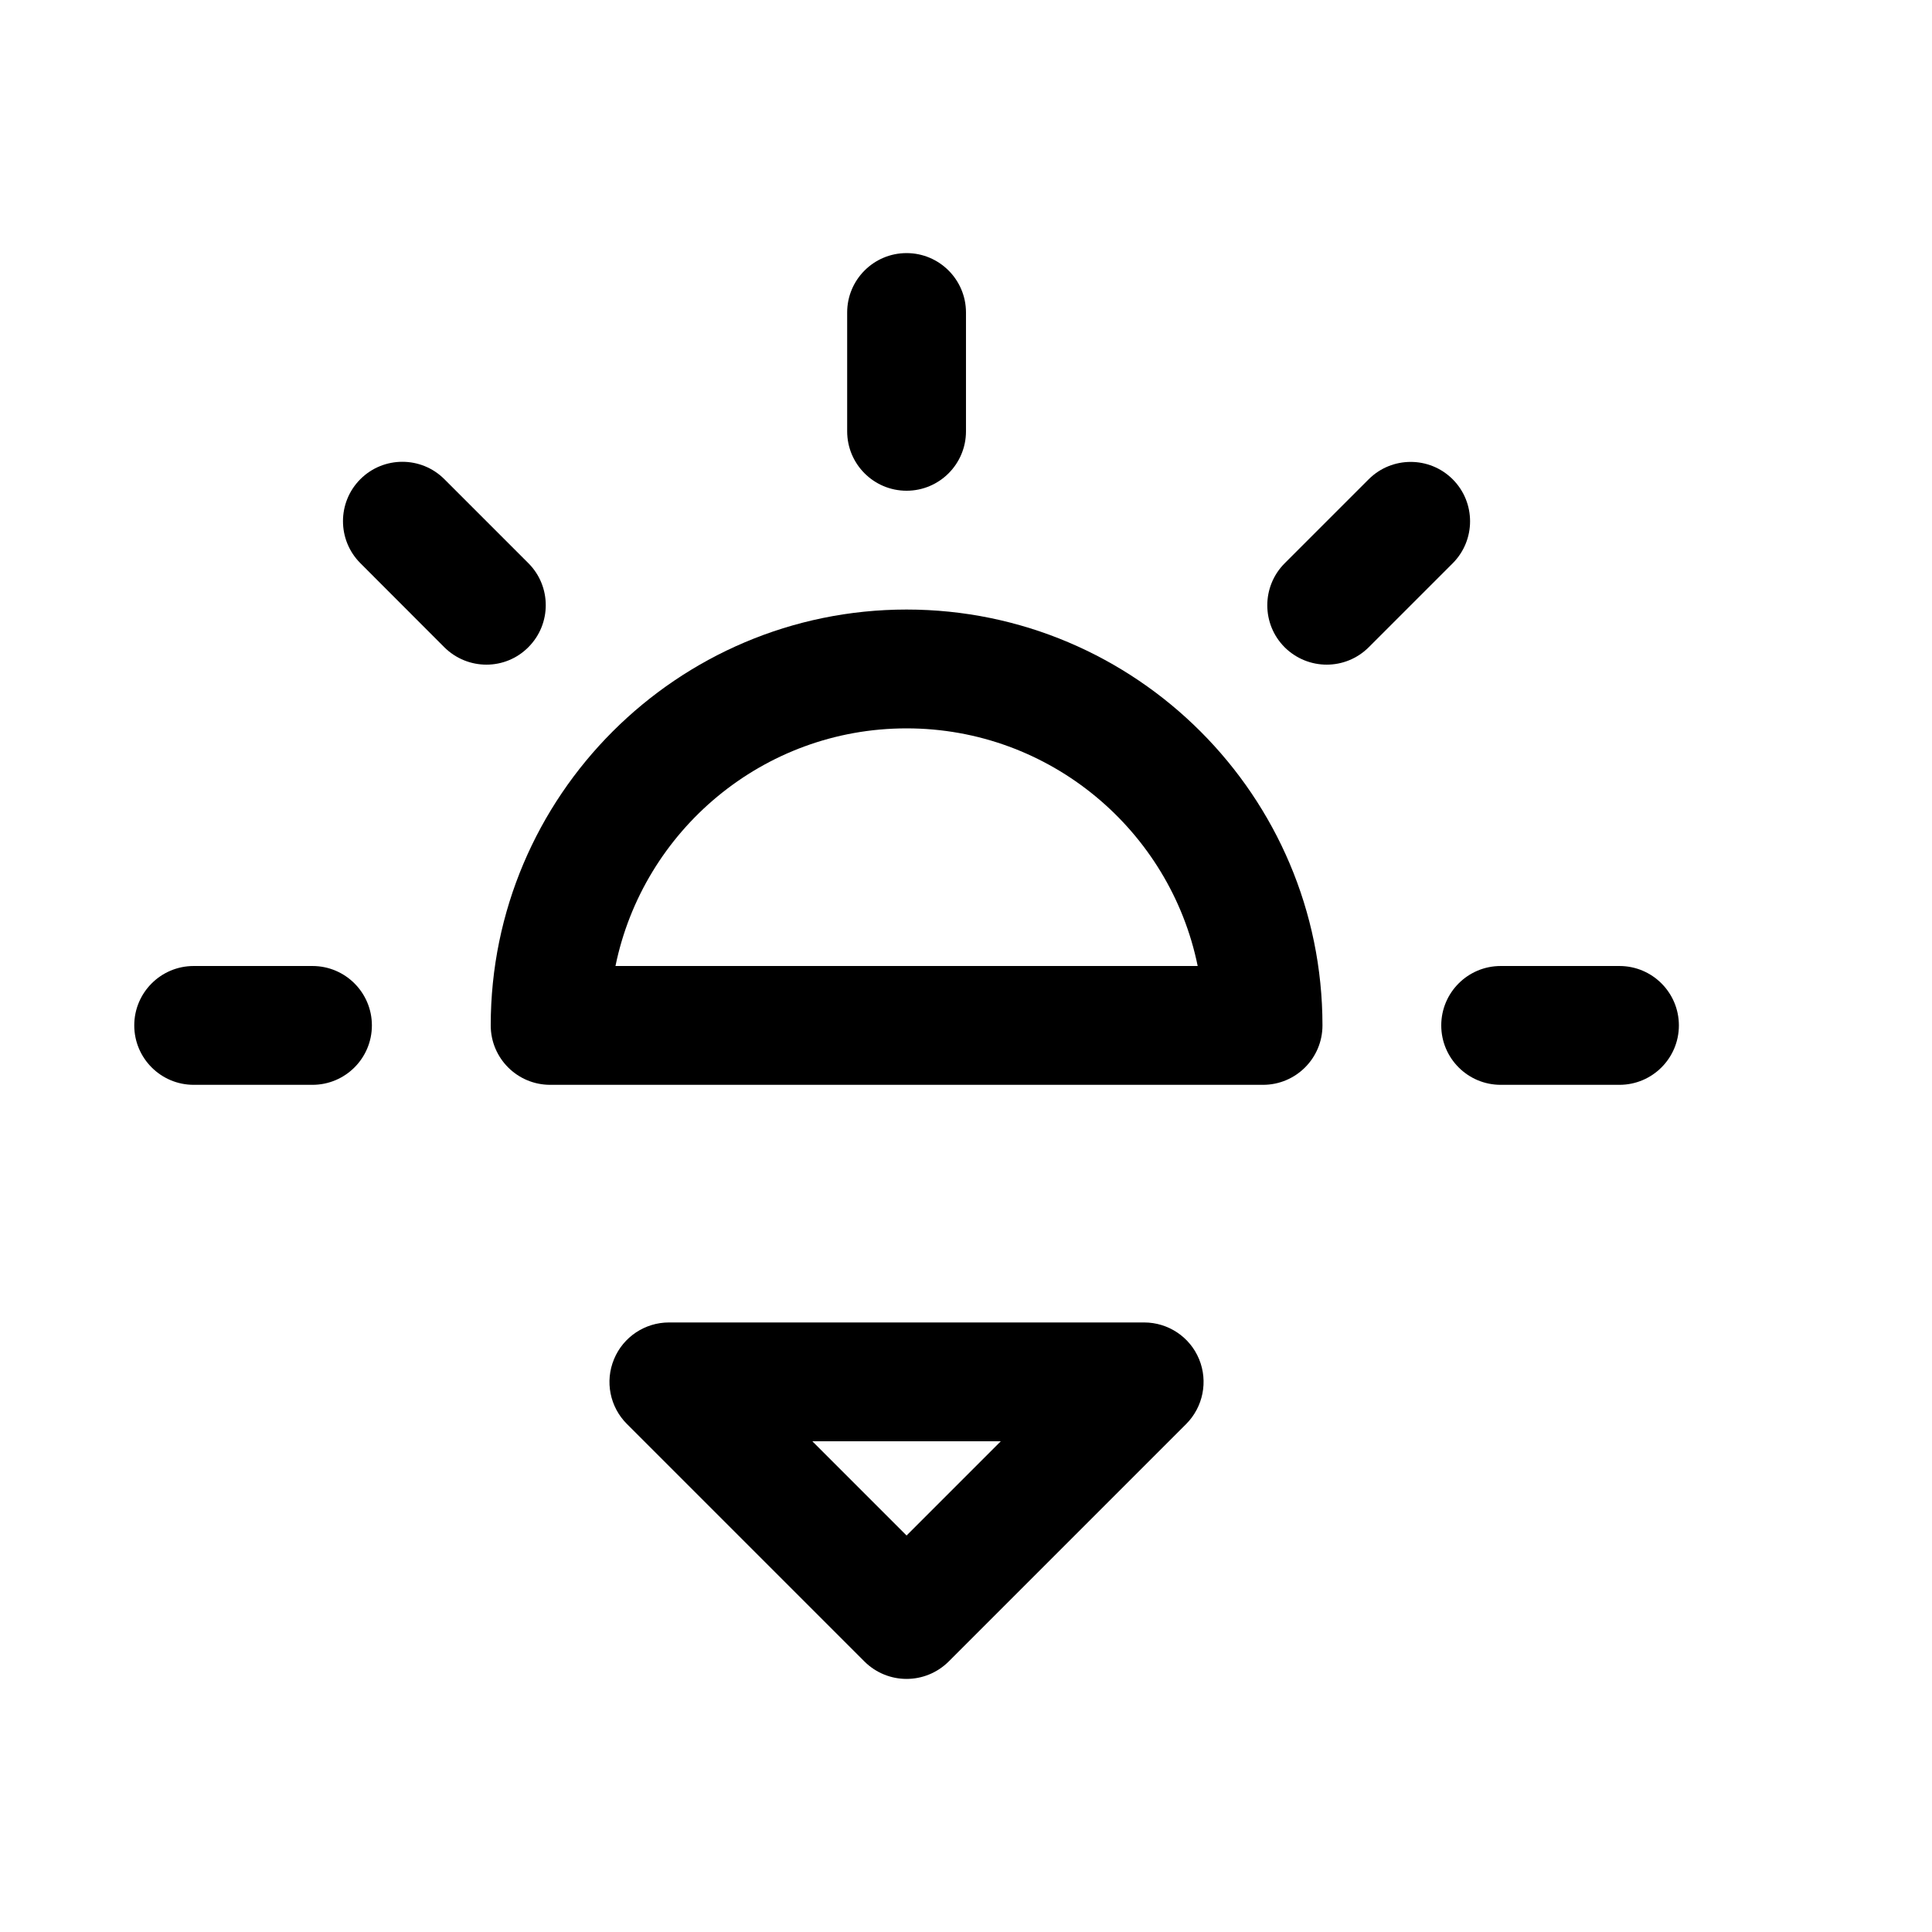 <?xml version="1.0" encoding="UTF-8"?>
<!-- Uploaded to: ICON Repo, www.iconrepo.com, Generator: ICON Repo Mixer Tools -->
<svg fill="#000000" width="800px" height="800px" version="1.1" viewBox="144 144 512 512" xmlns="http://www.w3.org/2000/svg">
 <g>
  <path d="m478.72 431.49h-188.93c-8.691 0-15.742-7.055-15.742-15.746 0-60.773 49.438-110.21 110.21-110.21 60.773 0 110.21 49.434 110.21 110.21 0 8.691-7.051 15.746-15.742 15.746zm-171.61-31.488h154.29c-7.309-35.898-39.141-62.977-77.148-62.977-38.035 0-69.809 27.078-77.145 62.977z"/>
  <path d="m226.81 431.49h-31.488c-8.688 0-15.742-7.055-15.742-15.746 0-8.691 7.055-15.742 15.742-15.742h31.488c8.691 0 15.746 7.051 15.746 15.742 0 8.691-7.055 15.746-15.746 15.746z"/>
  <path d="m573.18 431.49h-31.488c-8.691 0-15.746-7.055-15.746-15.746 0-8.691 7.055-15.742 15.746-15.742h31.488c8.691 0 15.742 7.051 15.742 15.742 0 8.691-7.051 15.746-15.742 15.746z"/>
  <path d="m384.25 274.05c-8.691 0-15.742-7.055-15.742-15.746v-31.488c0-8.688 7.051-15.742 15.742-15.742s15.746 7.055 15.746 15.742v31.488c0 8.691-7.055 15.746-15.746 15.746z"/>
  <path d="m495.6 320.14c-4.031 0-8.062-1.543-11.148-4.598-6.141-6.141-6.141-16.121 0-22.262l22.262-22.262c6.141-6.141 16.121-6.141 22.262 0 6.141 6.141 6.141 16.121 0 22.262l-22.23 22.23c-3.086 3.086-7.117 4.629-11.145 4.629z"/>
  <path d="m272.91 320.14c-4.031 0-8.062-1.543-11.148-4.598l-22.262-22.293c-6.141-6.141-6.141-16.121 0-22.262 6.141-6.141 16.121-6.141 22.262 0l22.262 22.262c6.141 6.141 6.141 16.121 0 22.262-3.055 3.086-7.086 4.629-11.113 4.629z"/>
  <path d="m384.25 588.93c-4.031 0-8.062-1.543-11.148-4.598l-62.977-62.977c-4.504-4.504-5.856-11.273-3.402-17.16 2.43-5.887 8.191-9.73 14.551-9.73h125.95c6.359 0 12.121 3.84 14.547 9.73 2.426 5.887 1.07 12.66-3.402 17.16l-62.977 62.977c-3.082 3.055-7.113 4.598-11.145 4.598zm-24.969-62.977 24.969 24.973 24.969-24.973z"/>
 </g>
</svg>